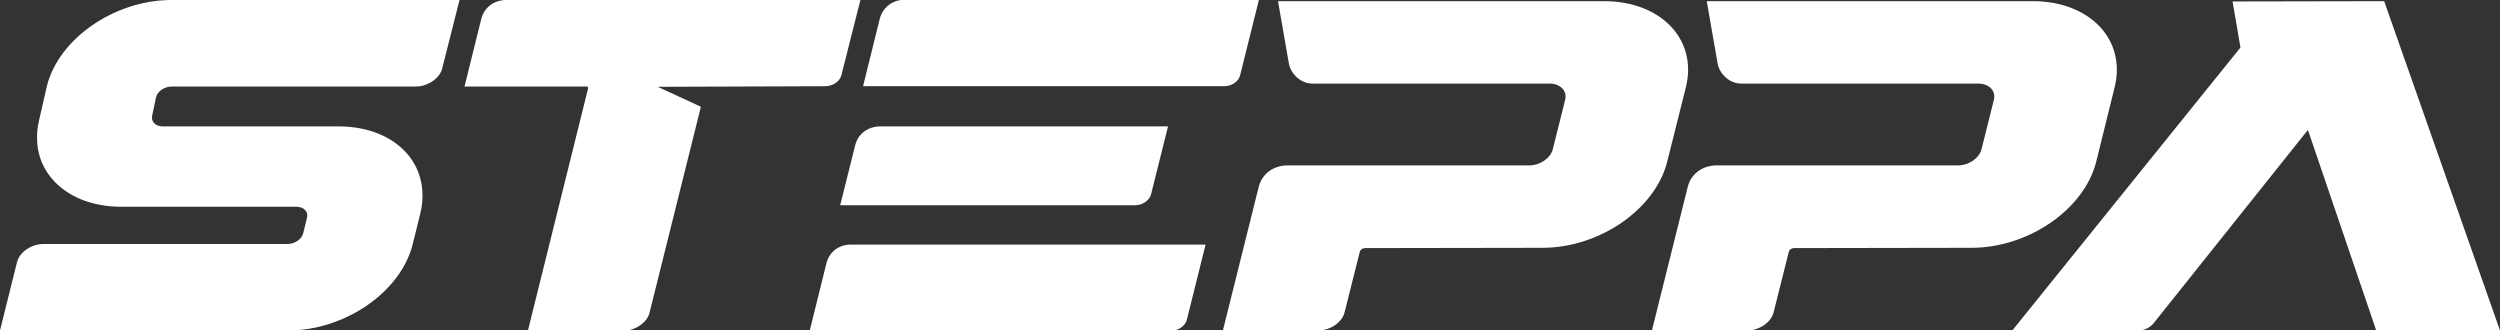 <?xml version="1.0" encoding="utf-8"?>
<!-- Generator: Adobe Illustrator 28.0.0, SVG Export Plug-In . SVG Version: 6.00 Build 0)  -->
<svg version="1.1" id="Layer_1" xmlns="http://www.w3.org/2000/svg" xmlns:xlink="http://www.w3.org/1999/xlink" x="0px" y="0px"
	 viewBox="0 0 852.5 112.7" style="enable-background:new 0 0 852.5 112.7;" xml:space="preserve">
<rect x="0" y="0" width="852.5" height="112.7" fill="#333333" stroke="none"/>
<style type="text/css">
	.st0{fill:#FFFFFF;}
</style>
<path class="st0" d="M417.5,29.4H294.3l5.7-23c1-3.9,4.4-6.5,8.6-6.5h120.7l-6.4,25.7C422.4,27.8,420,29.4,417.5,29.4L417.5,29.4z
	 M281.5,29.4c2.5,0,4.9-1.7,5.4-3.7L293.4,0H172.7c-4.2,0-7.6,2.5-8.6,6.5l-5.7,23h41.9c0.2,0.2,0.3,0.5,0.2,0.8l-20.5,82.5h32.5
	c4.1,0,8.2-2.8,9-6.2l17.5-70.2l-14.7-6.8L281.5,29.4L281.5,29.4z M286.5,70h100.6c2.5,0,4.9-1.7,5.4-3.7l5.8-23.2h-98.1
	c-4.2,0-7.6,2.5-8.6,6.5L286.5,70L286.5,70z M574.9,29.7c4-16.2-8.5-29.3-27.9-29.3H435.8l3.7,21.2c0.7,3.8,4.2,6.9,8,6.9h80.9
	c3.7,0,6.1,2.5,5.3,5.6l-4.2,16.8c-0.8,3.1-4.4,5.5-8,5.5h-82.4c-4.9,0-8.8,2.9-9.9,7.4L417,112.7h32.5c4.1,0,8.2-2.8,9-6.2
	l5.2-20.7c0.2-0.7,1-1.2,1.8-1.2l60.5-0.1c19.4,0,38.4-13.1,42.5-29.3L574.9,29.7L574.9,29.7z M714.8,55.2l6.3-25.5
	c4-16.2-8.5-29.3-27.9-29.3H582l3.7,21.2c0.7,3.8,4.2,6.9,8,6.9h80.9c3.7,0,6.1,2.5,5.3,5.6l-4.2,16.8c-0.8,3.1-4.4,5.5-8,5.5h-82.3
	c-4.9,0-8.8,2.9-9.9,7.4l-12.2,48.9h32.5c4.1,0,8.2-2.8,9-6.2l5.2-20.7c0.2-0.7,1-1.2,1.8-1.2l60.5-0.1
	C691.7,84.5,710.7,71.4,714.8,55.2L714.8,55.2z M813,0.4l-51.7,0.1l2.7,15.7l-77.9,96.6h42.5c2.3,0,4.4-0.9,5.8-2.6L787,44.3
	l23.3,68.4l42.2,0L813,0.4z M281.8,89.8l-5.7,23h123.2c2.5,0,4.9-1.7,5.4-3.7l6.4-25.7H290.4C286.2,83.3,282.8,85.8,281.8,89.8
	L281.8,89.8z M16,29.3l-2.6,11.4c-0.7,2.8-0.9,5.4-0.7,8C13.6,61.2,25,70.5,41.3,70.5h59.8c2.5,0,4.1,1.7,3.6,3.7l-1.3,5.3
	c-0.5,2.1-2.9,3.7-5.4,3.7H14.8c-4.1,0-8.2,2.8-9,6.2L0,112.7h98.2c19.4,0,38.4-13.1,42.5-29.3l2.6-10.5c0.7-2.8,0.9-5.4,0.7-8
	c-0.9-12.6-12.2-21.8-28.6-21.8H55.5c-2.5,0-4.1-1.7-3.6-3.7l1.3-6.2c0.5-2.1,2.9-3.7,5.4-3.7h83.2c4.1,0,8.2-2.8,9-6.2L156.7,0
	H58.5C39.1,0,20.1,13.1,16,29.3z"/>
</svg>
